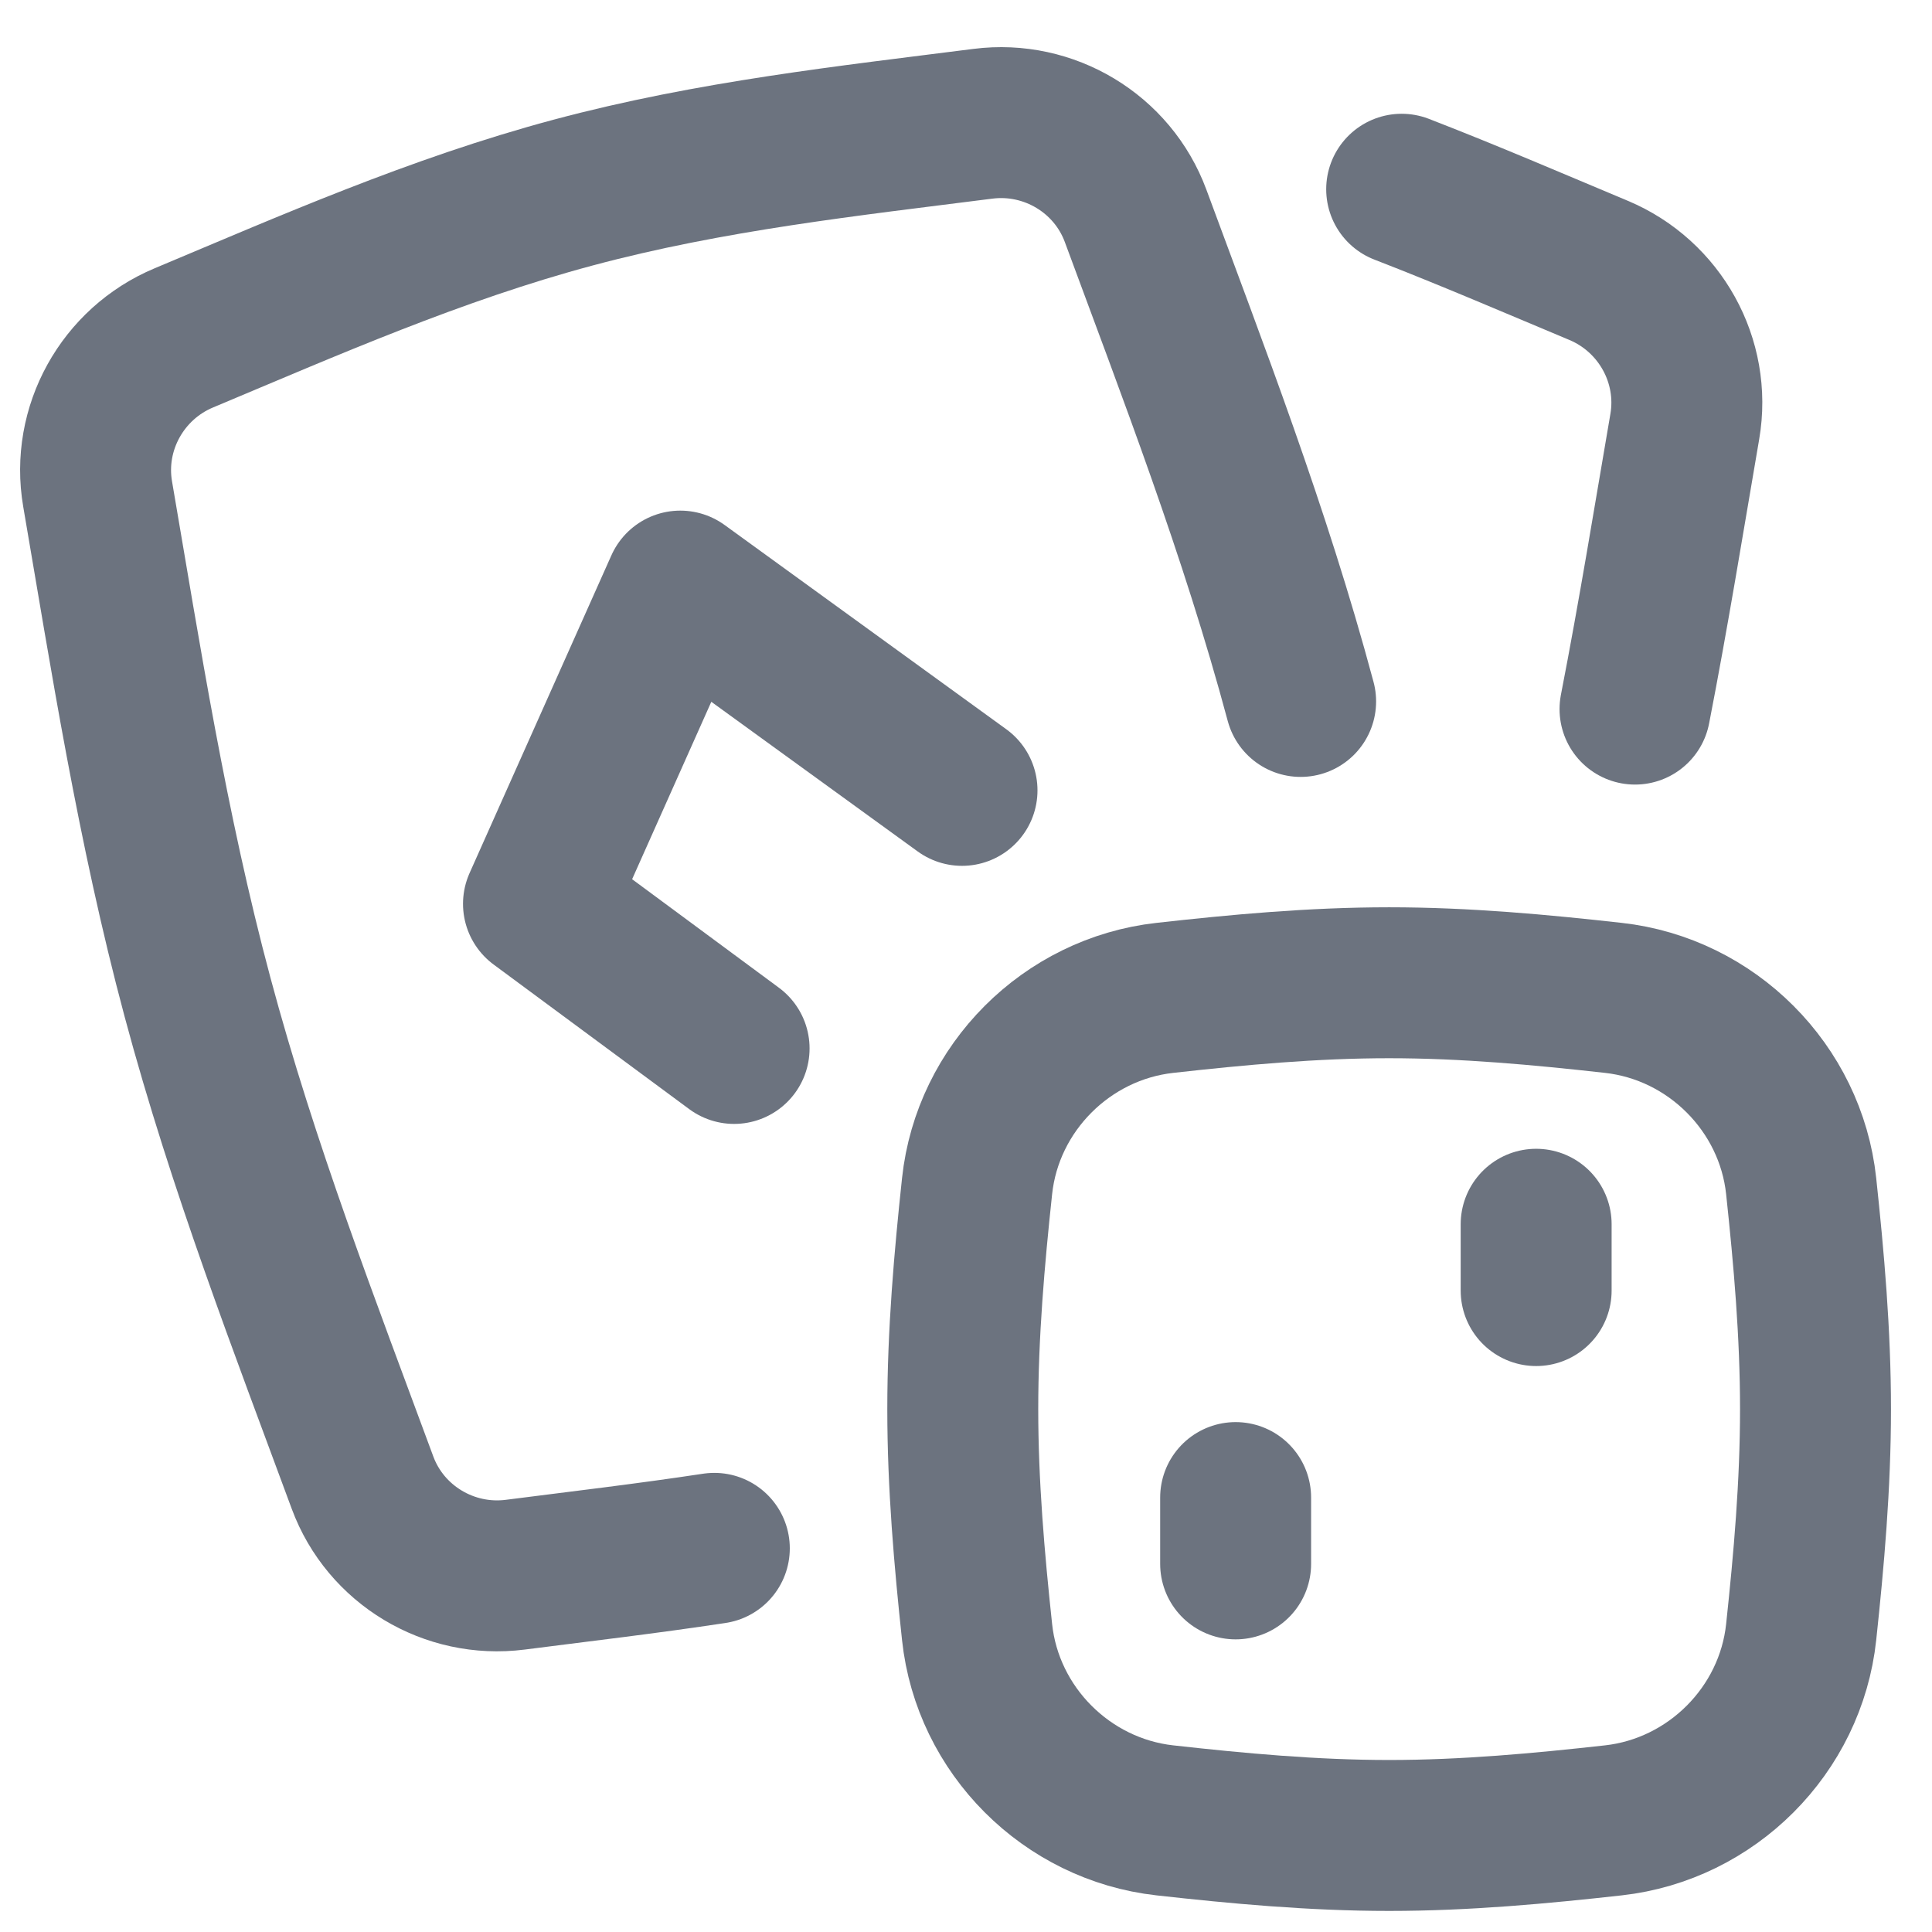 <svg width="64" height="64" viewBox="0 0 64 64" fill="none" xmlns="http://www.w3.org/2000/svg">
<path d="M32.367 54.065C32.715 57.321 35.334 59.939 38.588 60.302C41.005 60.571 43.486 60.802 46.017 60.802C48.547 60.802 51.028 60.571 53.445 60.302C56.699 59.939 59.318 57.321 59.666 54.065C59.923 51.662 60.141 49.194 60.141 46.678C60.141 44.163 59.923 41.696 59.666 39.292C59.318 36.037 56.699 33.418 53.445 33.056C51.028 32.786 48.547 32.555 46.017 32.555C43.486 32.555 41.005 32.786 38.588 33.056C35.334 33.418 32.715 36.037 32.367 39.292C32.11 41.696 31.893 44.163 31.893 46.678C31.893 49.194 32.11 51.662 32.367 54.065Z" stroke="#6C737F" stroke-width="5" stroke-linecap="round" stroke-linejoin="round"/>
<path d="M40.932 49.609V51.806" stroke="#6C737F" stroke-width="5" stroke-linecap="round"/>
<path d="M50.887 40.555V42.752" stroke="#6C737F" stroke-width="5" stroke-linecap="round"/>
<path d="M43.085 23.236C41.574 17.596 39.51 12.272 37.619 7.152C36.856 5.085 34.746 3.821 32.56 4.1C28.152 4.662 23.537 5.16 18.985 6.38C14.433 7.599 10.187 9.476 6.089 11.193C4.057 12.044 2.861 14.194 3.234 16.365C4.157 21.745 5.031 27.388 6.542 33.028C8.053 38.668 10.118 43.991 12.008 49.112C12.771 51.178 14.881 52.443 17.067 52.164C19.227 51.888 21.436 51.628 23.663 51.291" stroke="#6C737F" stroke-width="5" stroke-linecap="round" stroke-linejoin="round"/>
<path d="M54.162 23.49C54.78 20.318 55.287 17.182 55.811 14.13C56.184 11.958 54.988 9.809 52.956 8.957C50.828 8.066 48.661 7.132 46.432 6.269" stroke="#6C737F" stroke-width="5" stroke-linecap="round" stroke-linejoin="round"/>
<path d="M31.868 26.182L22.536 19.415L17.838 29.941L24.318 34.731" stroke="#6C737F" stroke-width="5" stroke-linecap="round" stroke-linejoin="round"/>
</svg>
